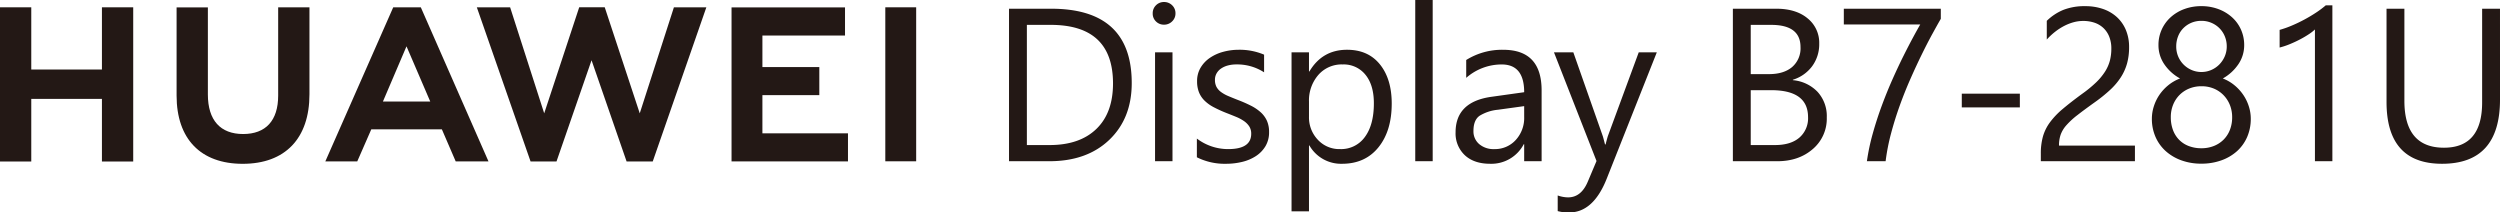 <svg xmlns="http://www.w3.org/2000/svg" width="951.806" height="80.896" viewBox="0 0 951.806 80.896">
  <g id="组_18" data-name="组 18" transform="translate(-203.231 -351.896)">
    <path id="Display_" data-name="Display " d="M7.612,0V-58.06H23.645q30.69,0,30.69,28.3,0,13.442-8.523,21.6T23,0Zm6.8-51.906V-6.154h8.664q11.418,0,17.774-6.114T47.209-29.6q0-22.309-23.726-22.309Zm52.2-.081A4.207,4.207,0,0,1,63.577-53.2a4.1,4.1,0,0,1-1.255-3.077,4.166,4.166,0,0,1,1.255-3.1,4.171,4.171,0,0,1,3.037-1.235,4.288,4.288,0,0,1,3.1,1.235,4.132,4.132,0,0,1,1.275,3.1,4.1,4.1,0,0,1-1.275,3.037A4.252,4.252,0,0,1,66.613-51.987ZM69.852,0h-6.64V-41.46h6.64Zm9.282-1.5V-8.624A19.65,19.65,0,0,0,91.078-4.616q8.745,0,8.745-5.83a5.059,5.059,0,0,0-.749-2.814A7.465,7.465,0,0,0,97.05-15.3a15.583,15.583,0,0,0-3-1.6q-1.721-.709-3.7-1.478a47.713,47.713,0,0,1-4.838-2.207,14.617,14.617,0,0,1-3.482-2.51,9.341,9.341,0,0,1-2.105-3.178,11.244,11.244,0,0,1-.709-4.17,9.906,9.906,0,0,1,1.336-5.162,11.848,11.848,0,0,1,3.563-3.765A16.614,16.614,0,0,1,89.2-41.662a22.539,22.539,0,0,1,5.891-.769,23.787,23.787,0,0,1,9.636,1.862v6.721a18.78,18.78,0,0,0-10.527-3,12.3,12.3,0,0,0-3.361.425,8.227,8.227,0,0,0-2.571,1.194,5.518,5.518,0,0,0-1.66,1.842,4.853,4.853,0,0,0-.587,2.369A5.681,5.681,0,0,0,86.6-28.3a5.972,5.972,0,0,0,1.721,1.943,13.153,13.153,0,0,0,2.753,1.539q1.62.688,3.684,1.5a51.278,51.278,0,0,1,4.94,2.166,16.941,16.941,0,0,1,3.725,2.51,9.809,9.809,0,0,1,2.369,3.219,10.381,10.381,0,0,1,.83,4.332,10.215,10.215,0,0,1-1.356,5.344,11.624,11.624,0,0,1-3.624,3.765A16.6,16.6,0,0,1,96.423.243a25.788,25.788,0,0,1-6.195.729A23.522,23.522,0,0,1,79.134-1.5Zm42.847-4.494h-.162V19.07h-6.64V-41.46h6.64v7.288h.162q4.9-8.26,14.333-8.26,8.017,0,12.511,5.567t4.494,14.92q0,10.405-5.061,16.661T134.411.972A13.871,13.871,0,0,1,121.981-5.992Zm-.162-16.722v5.79a12.327,12.327,0,0,0,3.34,8.725,11.092,11.092,0,0,0,8.482,3.583A11.114,11.114,0,0,0,143.1-9.231q3.421-4.616,3.421-12.835,0-6.923-3.2-10.851a10.585,10.585,0,0,0-8.664-3.927,11.765,11.765,0,0,0-9.312,4.029A14.792,14.792,0,0,0,121.819-22.714ZM168.917,0h-6.64V-61.38h6.64Zm41.47,0h-6.64V-6.478h-.162A13.9,13.9,0,0,1,190.831.972q-6.195,0-9.7-3.28a11.362,11.362,0,0,1-3.5-8.7q0-11.62,13.685-13.523l12.43-1.741q0-10.567-8.543-10.567a20.41,20.41,0,0,0-13.523,5.1v-6.8a25.693,25.693,0,0,1,14.09-3.887q14.616,0,14.616,15.467Zm-6.64-20.973-10,1.377a16.237,16.237,0,0,0-6.964,2.288q-2.348,1.64-2.348,5.81a6.328,6.328,0,0,0,2.166,4.96,8.37,8.37,0,0,0,5.77,1.923,10.658,10.658,0,0,0,8.158-3.462,12.369,12.369,0,0,0,3.219-8.766Zm50.5-20.487-19.07,48.1q-5.1,12.875-14.333,12.875a15.193,15.193,0,0,1-4.332-.526V13.037a12.307,12.307,0,0,0,3.927.729q5.021,0,7.531-5.992l3.32-7.855-16.2-41.379h7.369l11.215,31.9q.2.607.85,3.158h.243q.2-.972.81-3.077L247.363-41.46Z" transform="translate(579.772 413.276)" fill="#231815"/>
    <path id="B7-281U" d="M7.612,0V-58.06H24.131q7.531,0,11.944,3.684a11.908,11.908,0,0,1,4.413,9.6A14.12,14.12,0,0,1,37.816-36.2a14.41,14.41,0,0,1-7.369,5.182v.162a14.771,14.771,0,0,1,9.393,4.433,13.637,13.637,0,0,1,3.522,9.737A15.18,15.18,0,0,1,38.018-4.616Q32.674,0,24.536,0Zm6.8-51.906V-33.16h6.964q5.587,0,8.786-2.692a9.376,9.376,0,0,0,3.2-7.592q0-8.462-11.134-8.462Zm0,24.86V-6.154h9.231q5.992,0,9.292-2.834a9.708,9.708,0,0,0,3.3-7.774q0-10.284-14.009-10.284ZM86.776-54.214q-1.336,2.308-3.219,5.749t-3.988,7.733q-2.105,4.292-4.292,9.231T71.188-21.3q-1.9,5.263-3.34,10.669A79.37,79.37,0,0,0,65.763,0H58.637a80.737,80.737,0,0,1,2.247-10.588Q62.4-15.993,64.326-21.2t4.069-10.021q2.146-4.818,4.17-8.867t3.7-7.146q1.68-3.1,2.692-4.838H49.851V-58.06H86.776Zm30.093,33.727H94.763V-25.71h22.107Zm34.83-22.35a12,12,0,0,0-.83-4.656,9.223,9.223,0,0,0-2.267-3.3,9.29,9.29,0,0,0-3.381-1.964,13.239,13.239,0,0,0-4.211-.648,13.928,13.928,0,0,0-3.806.526,18.5,18.5,0,0,0-3.624,1.458,22.292,22.292,0,0,0-3.4,2.227,24.567,24.567,0,0,0-3.057,2.875v-7.126a19.852,19.852,0,0,1,6.255-4.15,22.025,22.025,0,0,1,8.442-1.437A20.379,20.379,0,0,1,148.42-58a15.131,15.131,0,0,1,5.263,3.016,13.944,13.944,0,0,1,3.5,4.9,16.523,16.523,0,0,1,1.275,6.681,22.908,22.908,0,0,1-.79,6.235,19.283,19.283,0,0,1-2.389,5.263,25.4,25.4,0,0,1-4.029,4.737,57.067,57.067,0,0,1-5.709,4.616q-4.089,2.915-6.741,4.98a29.8,29.8,0,0,0-4.211,3.867,11.22,11.22,0,0,0-2.186,3.6,12.6,12.6,0,0,0-.628,4.15h28.909V0H124.855V-2.875a23.955,23.955,0,0,1,.81-6.559,17.032,17.032,0,0,1,2.672-5.385,29.885,29.885,0,0,1,4.879-5.1q3.016-2.551,7.389-5.749A46.715,46.715,0,0,0,145.889-30a22.523,22.523,0,0,0,3.421-4.13,14.832,14.832,0,0,0,1.842-4.191A18.068,18.068,0,0,0,151.7-42.837ZM167.135-16.2a15.448,15.448,0,0,1,.729-4.636,16.791,16.791,0,0,1,2.085-4.352,17.256,17.256,0,0,1,3.361-3.684,16.021,16.021,0,0,1,4.555-2.632,17.214,17.214,0,0,1-5.992-5.405,12.781,12.781,0,0,1-2.227-7.308,14.1,14.1,0,0,1,1.235-5.911,14.239,14.239,0,0,1,3.421-4.7,15.815,15.815,0,0,1,5.183-3.1,18.452,18.452,0,0,1,6.478-1.113,18.274,18.274,0,0,1,6.519,1.134,16.1,16.1,0,0,1,5.182,3.118,14,14,0,0,1,3.4,4.7,14.2,14.2,0,0,1,1.215,5.871,12.781,12.781,0,0,1-2.227,7.308,17.429,17.429,0,0,1-5.911,5.405,15.877,15.877,0,0,1,4.494,2.632,17.51,17.51,0,0,1,3.34,3.684,16.792,16.792,0,0,1,2.085,4.352,15.448,15.448,0,0,1,.729,4.636,17.243,17.243,0,0,1-1.377,6.964,15.562,15.562,0,0,1-3.867,5.405,17.851,17.851,0,0,1-5.952,3.5A22.247,22.247,0,0,1,185.962.931a21.95,21.95,0,0,1-7.571-1.255,18.124,18.124,0,0,1-5.952-3.5,15.667,15.667,0,0,1-3.907-5.405A17.027,17.027,0,0,1,167.135-16.2Zm7.207-.567a13.716,13.716,0,0,0,.83,4.9,10.562,10.562,0,0,0,2.348,3.725A10.252,10.252,0,0,0,181.2-5.77a13.31,13.31,0,0,0,4.8.83,12.639,12.639,0,0,0,4.7-.85,10.946,10.946,0,0,0,3.7-2.389,10.741,10.741,0,0,0,2.429-3.725,13.028,13.028,0,0,0,.87-4.859,12.411,12.411,0,0,0-.83-4.555,11.4,11.4,0,0,0-2.369-3.745,11.127,11.127,0,0,0-3.684-2.551A11.985,11.985,0,0,0,186-28.544a12.116,12.116,0,0,0-4.636.87,11.093,11.093,0,0,0-3.684,2.429,11.251,11.251,0,0,0-2.45,3.725A12.392,12.392,0,0,0,174.342-16.762Zm2.065-26.925a9.675,9.675,0,0,0,.749,3.826,9.641,9.641,0,0,0,2.065,3.077,9.7,9.7,0,0,0,3.057,2.065A9.324,9.324,0,0,0,186-33.97a9.254,9.254,0,0,0,3.745-.769,9.678,9.678,0,0,0,3.057-2.085A10.1,10.1,0,0,0,194.87-39.9a9.353,9.353,0,0,0,.769-3.786,9.927,9.927,0,0,0-.749-3.887,9.513,9.513,0,0,0-2.045-3.077,9.57,9.57,0,0,0-3.057-2.045A9.571,9.571,0,0,0,186-53.445a9.659,9.659,0,0,0-3.907.769,9.439,9.439,0,0,0-3.037,2.085,9.117,9.117,0,0,0-1.964,3.1A10.468,10.468,0,0,0,176.407-43.687ZM235.854,0h-6.64V-50.165a15.369,15.369,0,0,1-2.247,1.761,36.628,36.628,0,0,1-3.32,1.964q-1.842.972-3.887,1.822a28.248,28.248,0,0,1-3.988,1.336V-50a38.6,38.6,0,0,0,4.636-1.64q2.45-1.032,4.818-2.308t4.474-2.672a35.522,35.522,0,0,0,3.644-2.733h2.51Zm63.82-23.483q0,24.455-22.066,24.455-21.135,0-21.135-23.524V-58.06h6.8V-23q0,17.855,15.062,17.855,14.535,0,14.535-17.248V-58.06h6.8Z" transform="translate(855.364 413.276)" fill="#231815"/>
    <g id="组_9" data-name="组 9" transform="translate(-1421.092)">
      <path id="路径_11" data-name="路径 11" d="M1663.13,378.363h-26.9V354.679h-11.912v58.706h11.912V389.544h26.9v23.841h11.911V354.679H1663.13Z" fill="#231815"/>
      <path id="路径_12" data-name="路径 12" d="M1730.23,388.28c0,9.546-4.738,14.642-13.343,14.642-8.655,0-13.422-5.24-13.422-15.047V354.714h-11.911V388.28c0,16.513,9.176,25.983,25.174,25.983,16.15,0,25.412-9.647,25.412-26.469V354.679h-11.91Z" fill="#231815"/>
      <path id="路径_13" data-name="路径 13" d="M1867.89,395.046l-13.33-40.375h-9.72l-13.328,40.375L1818.545,354.7H1805.87l20.457,58.68h9.865l13.349-38.547,13.346,38.547h9.947l20.408-58.68H1880.89Z" fill="#231815"/>
      <path id="路径_14" data-name="路径 14" d="M1914.59,388.121h21.666V377.428H1914.59V365.412h31.448V354.719h-43.2v58.628h44.33V402.655h-32.58Z" fill="#231815"/>
      <rect id="矩形_4" data-name="矩形 4" width="11.75" height="58.629" transform="translate(1961.38 354.675)" fill="#231815"/>
      <path id="路径_15" data-name="路径 15" d="M1792.55,401.131l5.271,12.219h12.484l-25.768-58.671h-10.5L1748.18,413.35h12.158l5.347-12.219Zm-13.462-31.6,9.034,21.013h-18.009Z" fill="#231815"/>
    </g>
  </g>
</svg>
